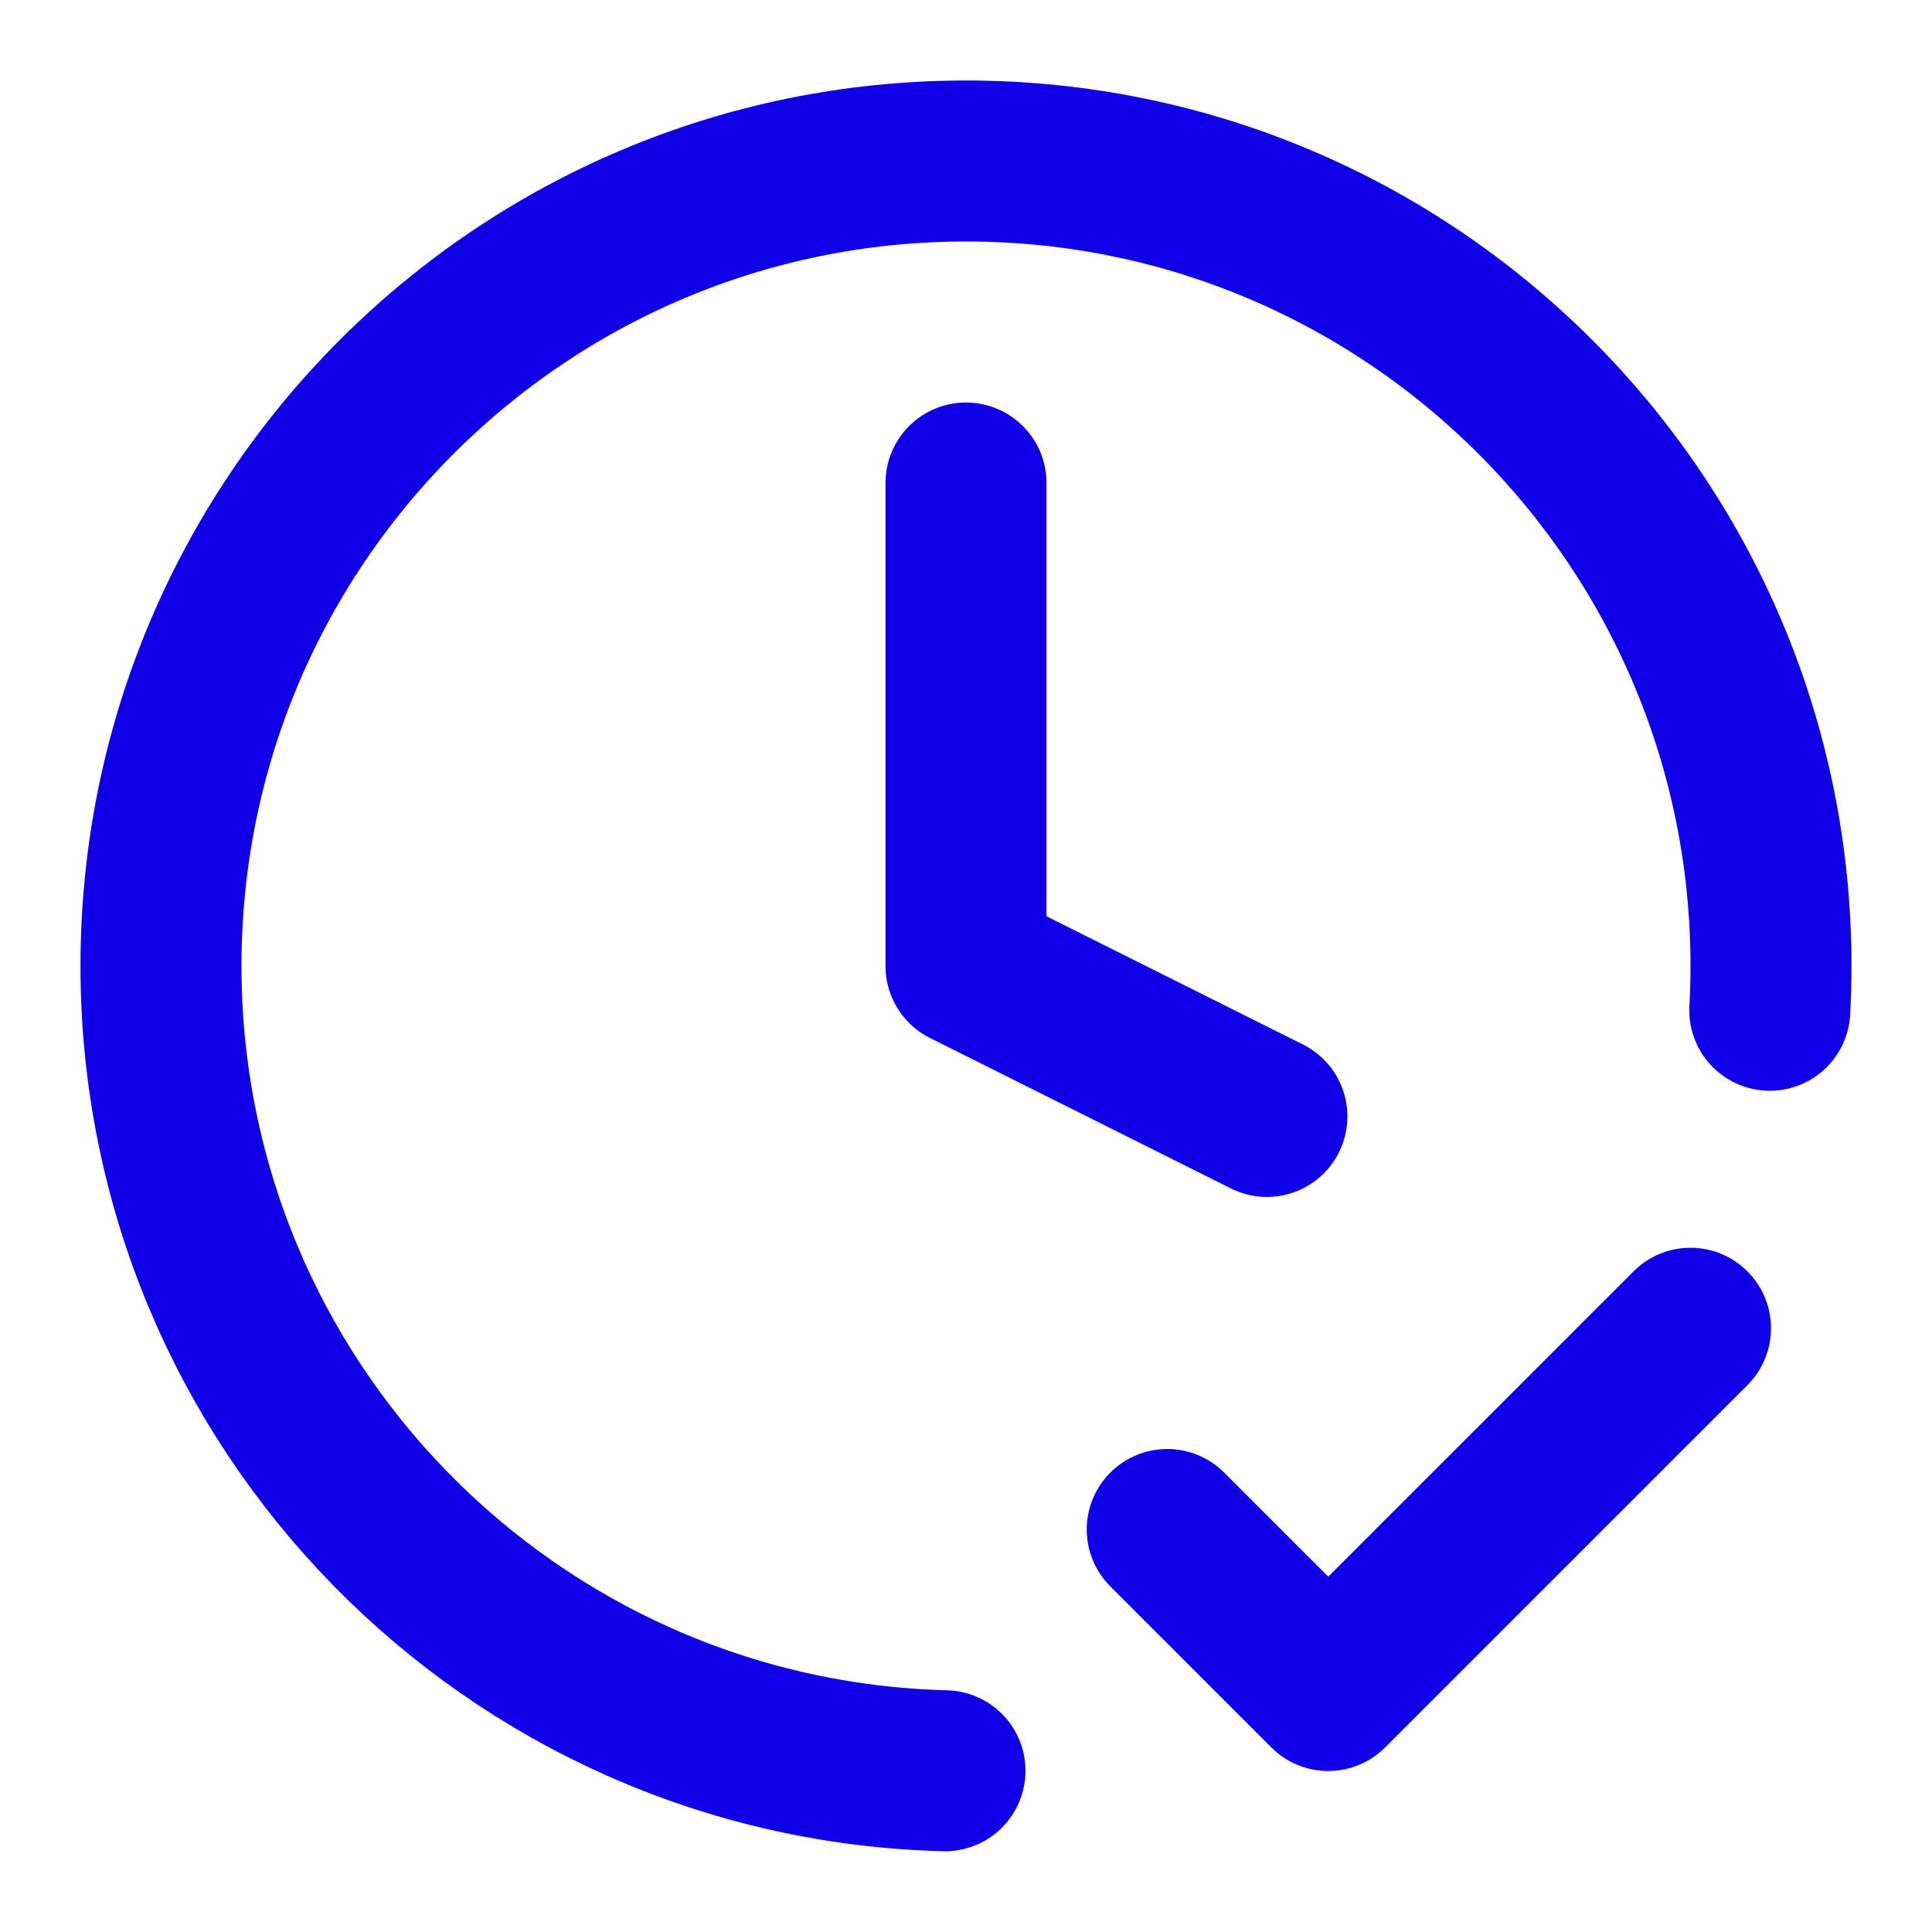 <svg width="100%" height="100%" viewBox="0 0 24 24" fill="none" xmlns="http://www.w3.org/2000/svg">
  <path d="M14.5 19L16.5 21L21 16.5M21.985 12.55C21.995 12.368 22 12.184 22 12C22 6.477 17.523 2 12 2C6.477 2 2 6.477 2 12C2 17.435 6.337 21.858 11.739 21.997M12 6V12L15.738 13.869" stroke="#1000E8" stroke-width="2" stroke-linecap="round" stroke-linejoin="round"/>
</svg>
